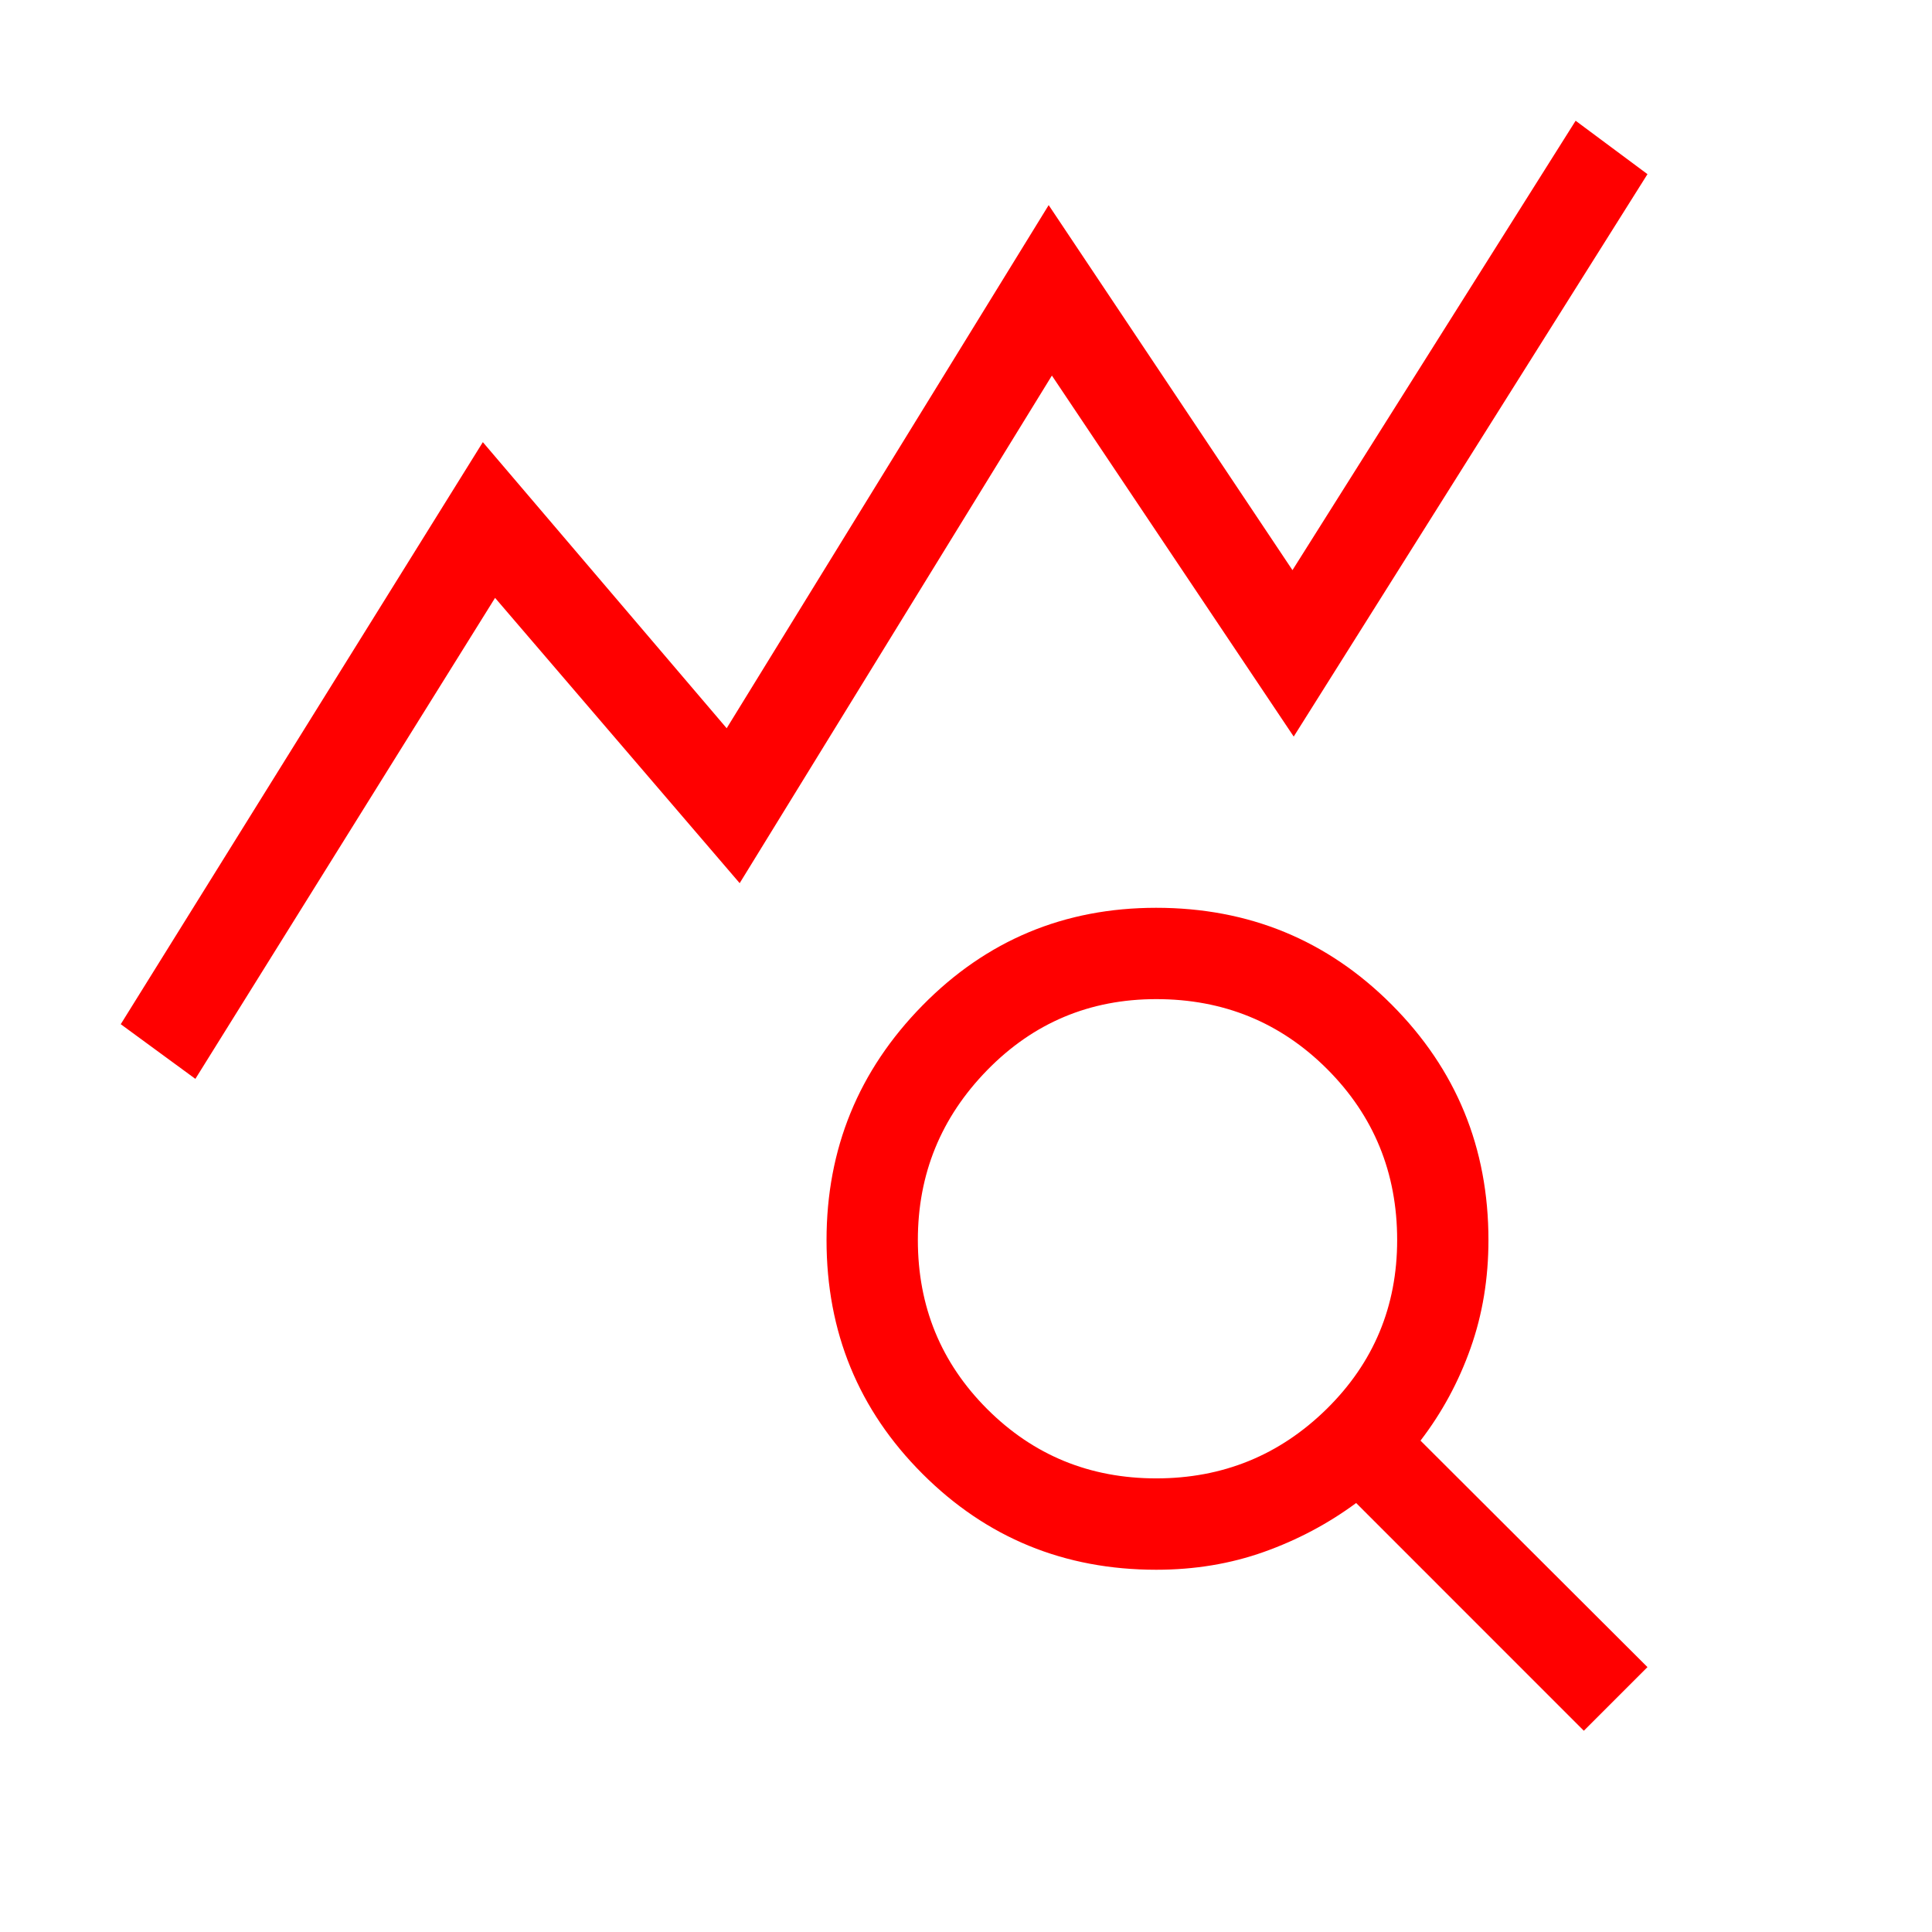 <?xml version="1.0" encoding="UTF-8"?> <svg xmlns="http://www.w3.org/2000/svg" width="48" height="48" viewBox="0 0 48 48" fill="none"><path d="M4.854 26.804L3 25.446L11.996 10.985L18.054 18.093L26.054 5.096L32.111 14.165L39.146 3L40.931 4.327L32.142 18.3L26.134 9.331L18.377 21.942L12.3 14.854L4.854 26.804ZM28.727 36.73C30.378 36.73 31.788 36.156 32.958 35.008C34.127 33.858 34.712 32.459 34.712 30.808C34.712 29.136 34.132 27.721 32.973 26.561C31.814 25.402 30.398 24.823 28.727 24.823C27.076 24.823 25.676 25.411 24.527 26.587C23.378 27.763 22.804 29.17 22.804 30.808C22.804 32.459 23.378 33.859 24.527 35.008C25.676 36.156 27.076 36.73 28.727 36.73ZM39.35 43L33.693 37.342C32.998 37.855 32.235 38.26 31.404 38.556C30.573 38.852 29.681 39 28.727 39C26.444 39 24.508 38.206 22.919 36.617C21.329 35.028 20.535 33.093 20.535 30.811C20.535 28.542 21.329 26.599 22.918 24.981C24.507 23.363 26.442 22.554 28.724 22.554C31.026 22.554 32.978 23.357 34.579 24.963C36.18 26.569 36.98 28.517 36.98 30.808C36.98 31.762 36.833 32.657 36.536 33.494C36.24 34.331 35.825 35.097 35.292 35.792L40.931 41.419L39.35 43Z" fill="#FF0000"></path></svg> 